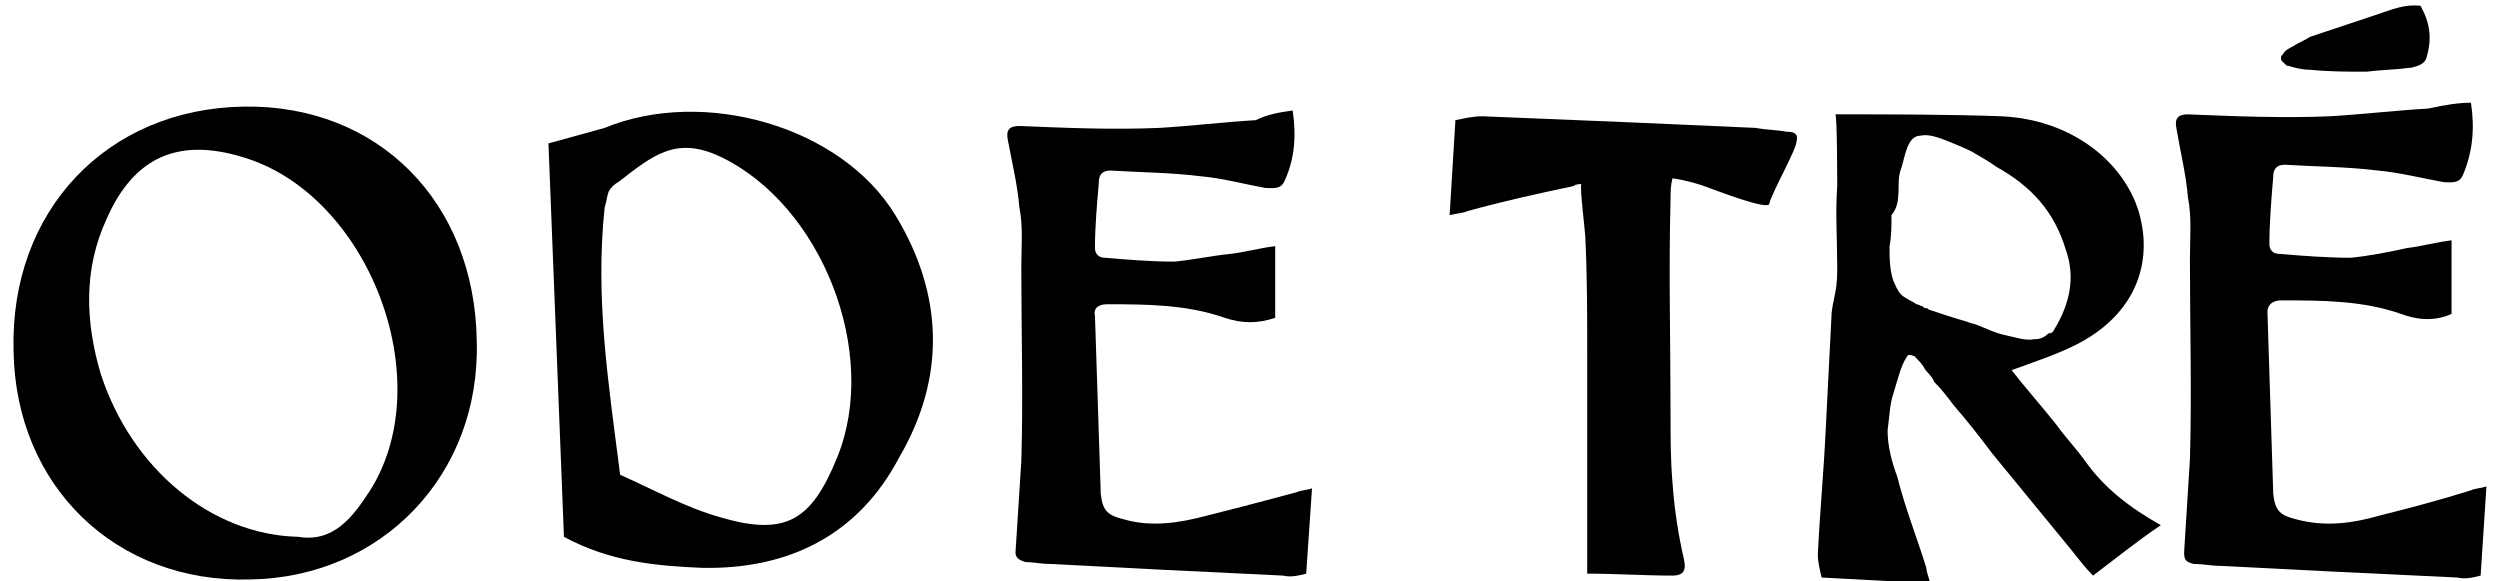 <?xml version="1.0" encoding="UTF-8"?> <svg xmlns="http://www.w3.org/2000/svg" xmlns:xlink="http://www.w3.org/1999/xlink" version="1.1" id="Layer_1" x="0px" y="0px" viewBox="0 0 129 30" style="enable-background:new 0 0 129 30;" xml:space="preserve"> <style type="text/css"> .st0{fill:none;} </style> <rect x="0.7" y="0" class="st0" width="127.7" height="30"></rect> <g> <path d="M24.6,17.6c0.2,6.9-4.9,12.2-11.7,12.3C6,30.1,0.8,25.1,0.7,18.1C0.5,10.9,5.5,5.6,12.6,5.5C19.5,5.4,24.5,10.4,24.6,17.6z M15.4,27.7c1.8,0.3,2.8-1,3.7-2.4C22.7,19.6,19,10,12.5,8.1c-3.3-1-5.6,0-7,3.2c-1.2,2.6-1.1,5.3-0.3,8 C6.8,24.2,10.9,27.6,15.4,27.7z"></path> <path d="M46.2,11.1c-2.8-4.6-9.9-6.6-15-4.5l-2.9,0.8l0.8,20.3c2.4,1.3,4.8,1.5,7.1,1.6c4.5,0.1,8.1-1.7,10.2-5.7 C48.8,19.5,48.7,15.2,46.2,11.1z M43.2,23.6c-1.3,3.2-2.6,4.1-6,3.1c-1.8-0.5-3.4-1.4-5.2-2.2c-0.6-4.7-1.3-9.1-0.8-13.8 c0.1-0.3,0.1-0.5,0.2-0.8c0.1-0.2,0.3-0.4,0.5-0.5c1.8-1.4,3-2.4,5.3-1.3C42.4,10.6,45.4,18.2,43.2,23.6z"></path> <path d="M66.7,5.7c0.2,1.3,0.1,2.5-0.4,3.6c-0.2,0.5-0.6,0.4-1,0.4c-1.1-0.2-2.2-0.5-3.3-0.6c-1.6-0.2-3.1-0.2-4.7-0.3 c-0.4,0-0.6,0.2-0.6,0.6c-0.1,1.2-0.2,2.3-0.2,3.4c0,0.3,0.2,0.5,0.5,0.5c1.2,0.1,2.4,0.2,3.6,0.2c1-0.1,1.9-0.3,2.9-0.4 c0.8-0.1,1.5-0.3,2.3-0.4v3.7c-0.9,0.3-1.7,0.3-2.6,0c-2-0.7-4.1-0.7-6.1-0.7c-0.4,0-0.7,0.2-0.6,0.6c0.1,3,0.2,6.1,0.3,9.2 c0.1,0.9,0.4,1.1,1.2,1.3c1.4,0.4,2.8,0.2,4.3-0.2c1.6-0.4,3.1-0.8,4.6-1.2c0.2-0.1,0.5-0.1,0.8-0.2c-0.1,1.5-0.2,2.9-0.3,4.4 c-0.4,0.1-0.8,0.2-1.2,0.1c-2.1-0.1-4.1-0.2-6.2-0.3c-1.9-0.1-3.9-0.2-5.8-0.3c-0.5,0-0.9-0.1-1.3-0.1c-0.3-0.1-0.5-0.2-0.5-0.5 c0.1-1.6,0.2-3.1,0.3-4.7c0.1-3.3,0-6.7,0-10c0-1.1,0.1-2.1-0.1-3.1c-0.1-1.2-0.4-2.4-0.6-3.5c-0.1-0.5,0.1-0.7,0.6-0.7 c2.4,0.1,4.8,0.2,7.2,0.1c1.7-0.1,3.3-0.3,5-0.4C65.4,5.9,66,5.8,66.7,5.7z"></path> <path d="M127.5,5.3c0.2,1.3,0.1,2.5-0.4,3.7c-0.2,0.5-0.6,0.4-1,0.4c-1.1-0.2-2.3-0.5-3.4-0.6c-1.6-0.2-3.2-0.2-4.8-0.3 c-0.4,0-0.6,0.2-0.6,0.6c-0.1,1.2-0.2,2.4-0.2,3.5c0,0.3,0.2,0.5,0.5,0.5c1.2,0.1,2.5,0.2,3.7,0.2c1-0.1,2-0.3,2.9-0.5 c0.8-0.1,1.5-0.3,2.3-0.4v3.8c-0.9,0.4-1.8,0.3-2.6,0c-2-0.7-4.1-0.7-6.2-0.7c-0.4,0-0.7,0.2-0.7,0.6c0.1,3.1,0.2,6.3,0.3,9.4 c0.1,0.9,0.4,1.1,1.2,1.3c1.5,0.4,2.9,0.2,4.3-0.2c1.6-0.4,3.1-0.8,4.7-1.3c0.2-0.1,0.5-0.1,0.8-0.2c-0.1,1.5-0.2,3-0.3,4.6 c-0.4,0.1-0.8,0.2-1.2,0.1c-2.1-0.1-4.2-0.2-6.3-0.3c-2-0.1-3.9-0.2-5.9-0.3c-0.5,0-0.9-0.1-1.4-0.1c-0.4-0.1-0.5-0.2-0.5-0.6 c0.1-1.6,0.2-3.2,0.3-4.8c0.1-3.4,0-6.9,0-10.3c0-1.1,0.1-2.2-0.1-3.2c-0.1-1.2-0.4-2.4-0.6-3.6c-0.1-0.5,0.1-0.7,0.6-0.7 c2.4,0.1,4.9,0.2,7.3,0.1c1.7-0.1,3.4-0.3,5.1-0.4C126.2,5.4,126.9,5.3,127.5,5.3z"></path> <path d="M98.8,18.4C98.9,18.4,98.9,18.4,98.8,18.4c0.2,0.2,0.4,0.4,0.5,0.6s0.4,0.4,0.5,0.7c0.4,0.4,0.7,0.8,1,1.2 c0.7,0.8,1.4,1.7,2,2.5c1.4,1.7,2.7,3.3,4.1,5c0.4,0.5,0.7,0.9,1.1,1.3c1.2-0.9,2.3-1.8,3.5-2.6c-1.6-0.9-2.9-1.9-3.9-3.3 c-0.5-0.7-1-1.2-1.5-1.9c-0.8-1-1.6-1.9-2.3-2.8c1.1-0.4,2.3-0.8,3.3-1.3c2.8-1.4,3.9-3.8,3.4-6.3c-0.5-2.7-3.2-5.3-7.2-5.5 c-2.8-0.1-5.7-0.1-8.6-0.1c0.1,0,0.1,3.4,0.1,3.7c-0.1,1.4,0,2.7,0,4.1c0,0.5,0,0.9-0.1,1.4c-0.1,0.5-0.2,0.9-0.2,1.3 c-0.1,2-0.2,3.9-0.3,5.9c-0.1,2.1-0.3,4.2-0.4,6.3c0,0.4,0.1,0.8,0.2,1.2c1.9,0.1,3.7,0.2,5.6,0.3c-0.1-0.4-0.2-0.6-0.2-0.8 c-0.5-1.6-1.1-3.1-1.5-4.7c-0.3-0.8-0.5-1.6-0.5-2.4c0.1-0.7,0.1-1.3,0.3-1.9c0.1-0.3,0.2-0.7,0.3-1c0.1-0.3,0.2-0.6,0.4-0.9 c0.1-0.2,0.3,0,0.5,0h0.1C98.8,18.4,98.8,18.4,98.8,18.4z M98.1,8.7c0.2-0.6,0.3-1.7,1-1.7c0.4-0.1,0.9,0.1,1.2,0.2 c0.5,0.2,1,0.4,1.4,0.6c0.5,0.3,0.9,0.5,1.3,0.8c1.8,1,3,2.3,3.6,4.3c0.5,1.4,0.2,2.8-0.6,4.1c-0.1,0.2-0.2,0.2-0.3,0.2 c-0.2,0.2-0.4,0.3-0.7,0.3c-0.5,0.1-1-0.1-1.5-0.2c-0.5-0.1-0.9-0.3-1.4-0.5c-0.2-0.1-0.4-0.1-0.6-0.2c-0.7-0.2-1.3-0.4-1.9-0.6 c-0.1,0-0.1-0.1-0.2-0.1c-0.1,0-0.1,0-0.2-0.1c-0.1,0-0.2-0.1-0.3-0.1c-0.3-0.2-0.6-0.3-0.8-0.5c-0.2-0.2-0.3-0.5-0.4-0.7 c-0.2-0.6-0.2-1.2-0.2-1.8c0.1-0.5,0.1-1,0.1-1.5c0-0.1,0-0.1,0-0.1C98.2,10.4,97.8,9.4,98.1,8.7z"></path> <path d="M92.2,6.8c-0.5-0.1-1.1-0.1-1.6-0.2c-2.3-0.1-4.6-0.2-6.8-0.3C81.4,6.2,79,6.1,76.5,6c-0.5,0-0.9,0.1-1.4,0.2 c-0.1,1.7-0.2,3.2-0.3,4.9c0.4-0.1,0.7-0.1,0.9-0.2c1.8-0.5,3.6-0.9,5.5-1.3c0.1-0.1,0.3-0.1,0.4-0.1c-0.1,0.1,0.2,2.5,0.2,2.7 c0.1,2,0.1,4,0.1,6v0.6V19v10.6c1.5,0,2.9,0.1,4.4,0.1c0.6,0,0.7-0.3,0.6-0.8c-0.3-1.3-0.5-2.6-0.6-4c-0.1-1.2-0.1-2.3-0.1-3.5 c0-3.7-0.1-7.4,0-11.1c0-0.4,0-0.7,0.1-1.1c0.7,0.1,1.4,0.3,1.9,0.5c0.3,0.1,3.1,1.2,3.1,0.8c0.1-0.5,1.4-2.8,1.4-3.2 C92.8,6.9,92.6,6.8,92.2,6.8z"></path> <path d="M122.8,0.7c-1.2,0.4-2.4,0.8-3.6,1.2c-0.3,0.2-0.6,0.3-0.9,0.5c-0.2,0.1-0.4,0.2-0.5,0.4c-0.1,0.1-0.1,0.1-0.1,0.2 c0,0.1,0,0.1,0.1,0.2c-0.1-0.1,0.1,0.1,0.1,0.1c0.1,0.1,0.1,0.1,0.2,0.1c0.3,0.1,0.7,0.2,1.1,0.2c1,0.1,2,0.1,2.9,0.1 c0.8-0.1,1.5-0.1,2.2-0.2h0.1c0.4-0.1,0.7-0.2,0.8-0.5c0.3-1,0.2-1.8-0.3-2.7C124.1,0.2,123.4,0.5,122.8,0.7z"></path> </g> </svg> 